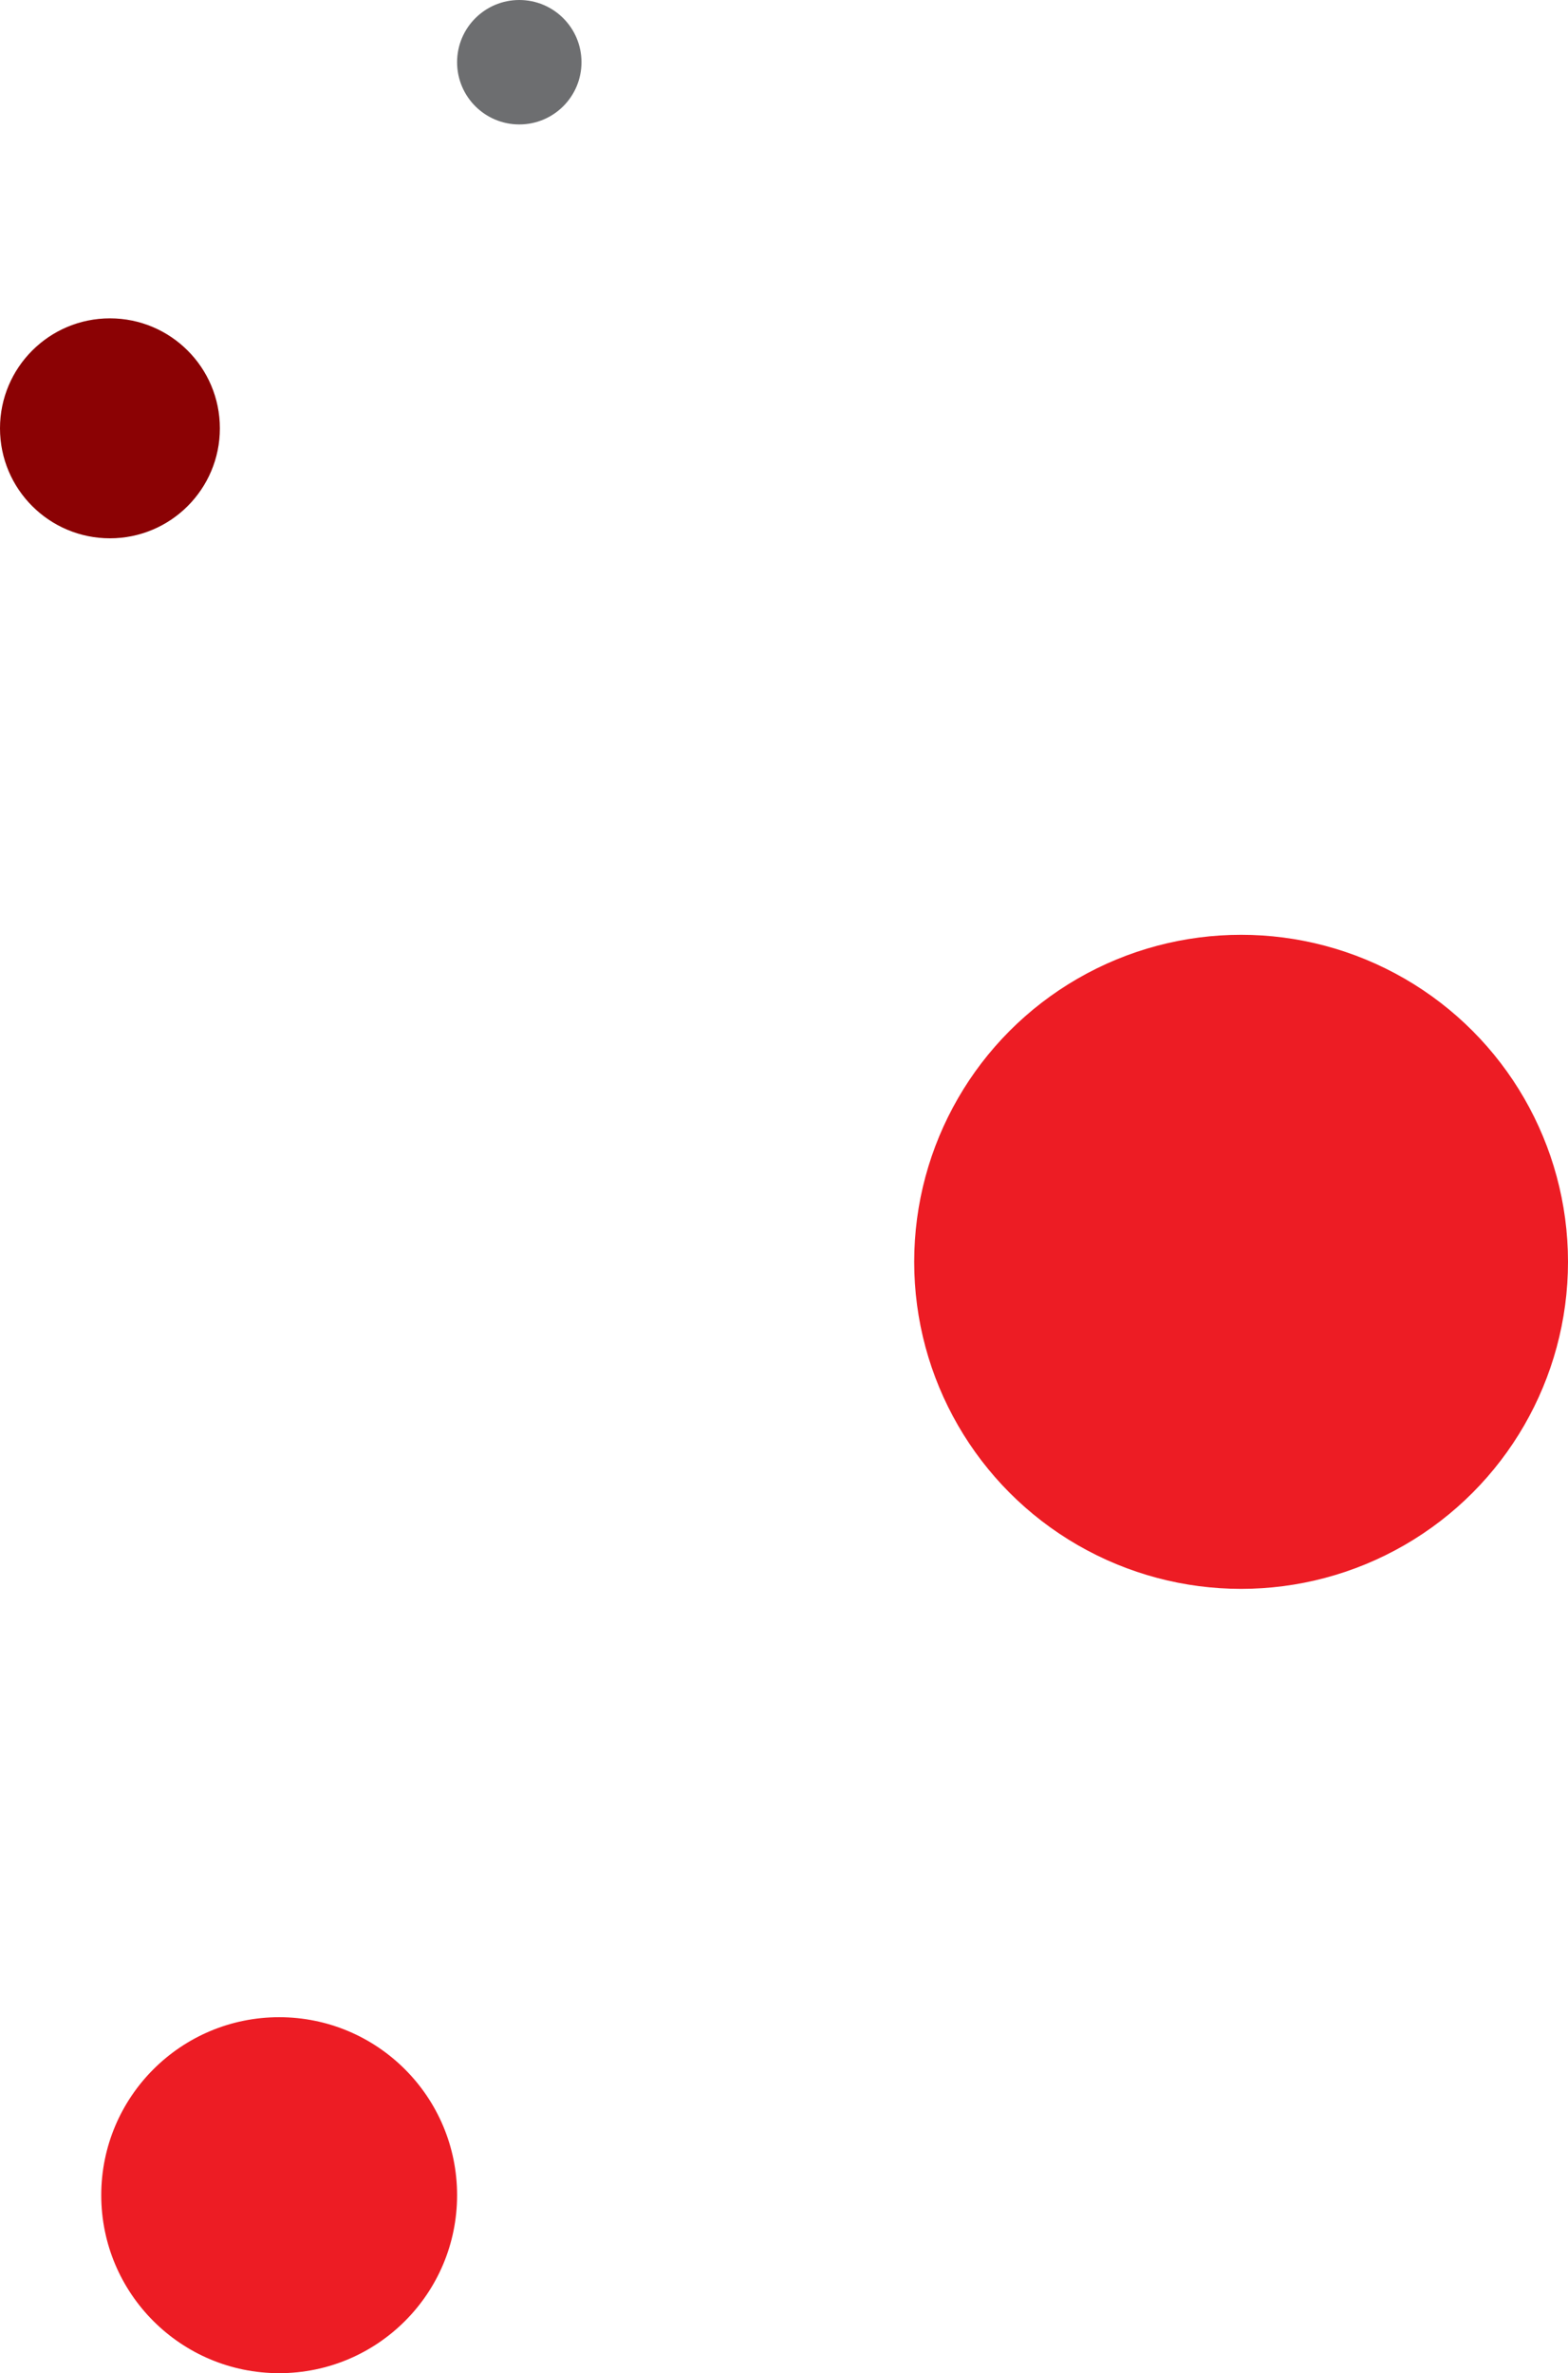 <svg xmlns="http://www.w3.org/2000/svg" width="542" height="820" viewBox="0 0 542 820">
  <g id="Gruppe_3" data-name="Gruppe 3" transform="translate(-477 -4235)">
    <circle id="Oval_Copy_8" data-name="Oval Copy 8" cx="61.5" cy="61.5" r="61.5" transform="translate(512 4932)" fill="#ed1c24"/>
    <circle id="Oval_Copy_18" data-name="Oval Copy 18" cx="113" cy="113" r="113" transform="translate(793 4558)" fill="#ed1c24"/>
    <circle id="Oval_Copy_12" data-name="Oval Copy 12" cx="38" cy="38" r="38" transform="translate(477 4345)" fill="#8b0204"/>
    <circle id="Oval_Copy_6" data-name="Oval Copy 6" cx="21.5" cy="21.5" r="21.5" transform="translate(635 4235)" fill="#6d6e70"/>
  </g>
</svg>
